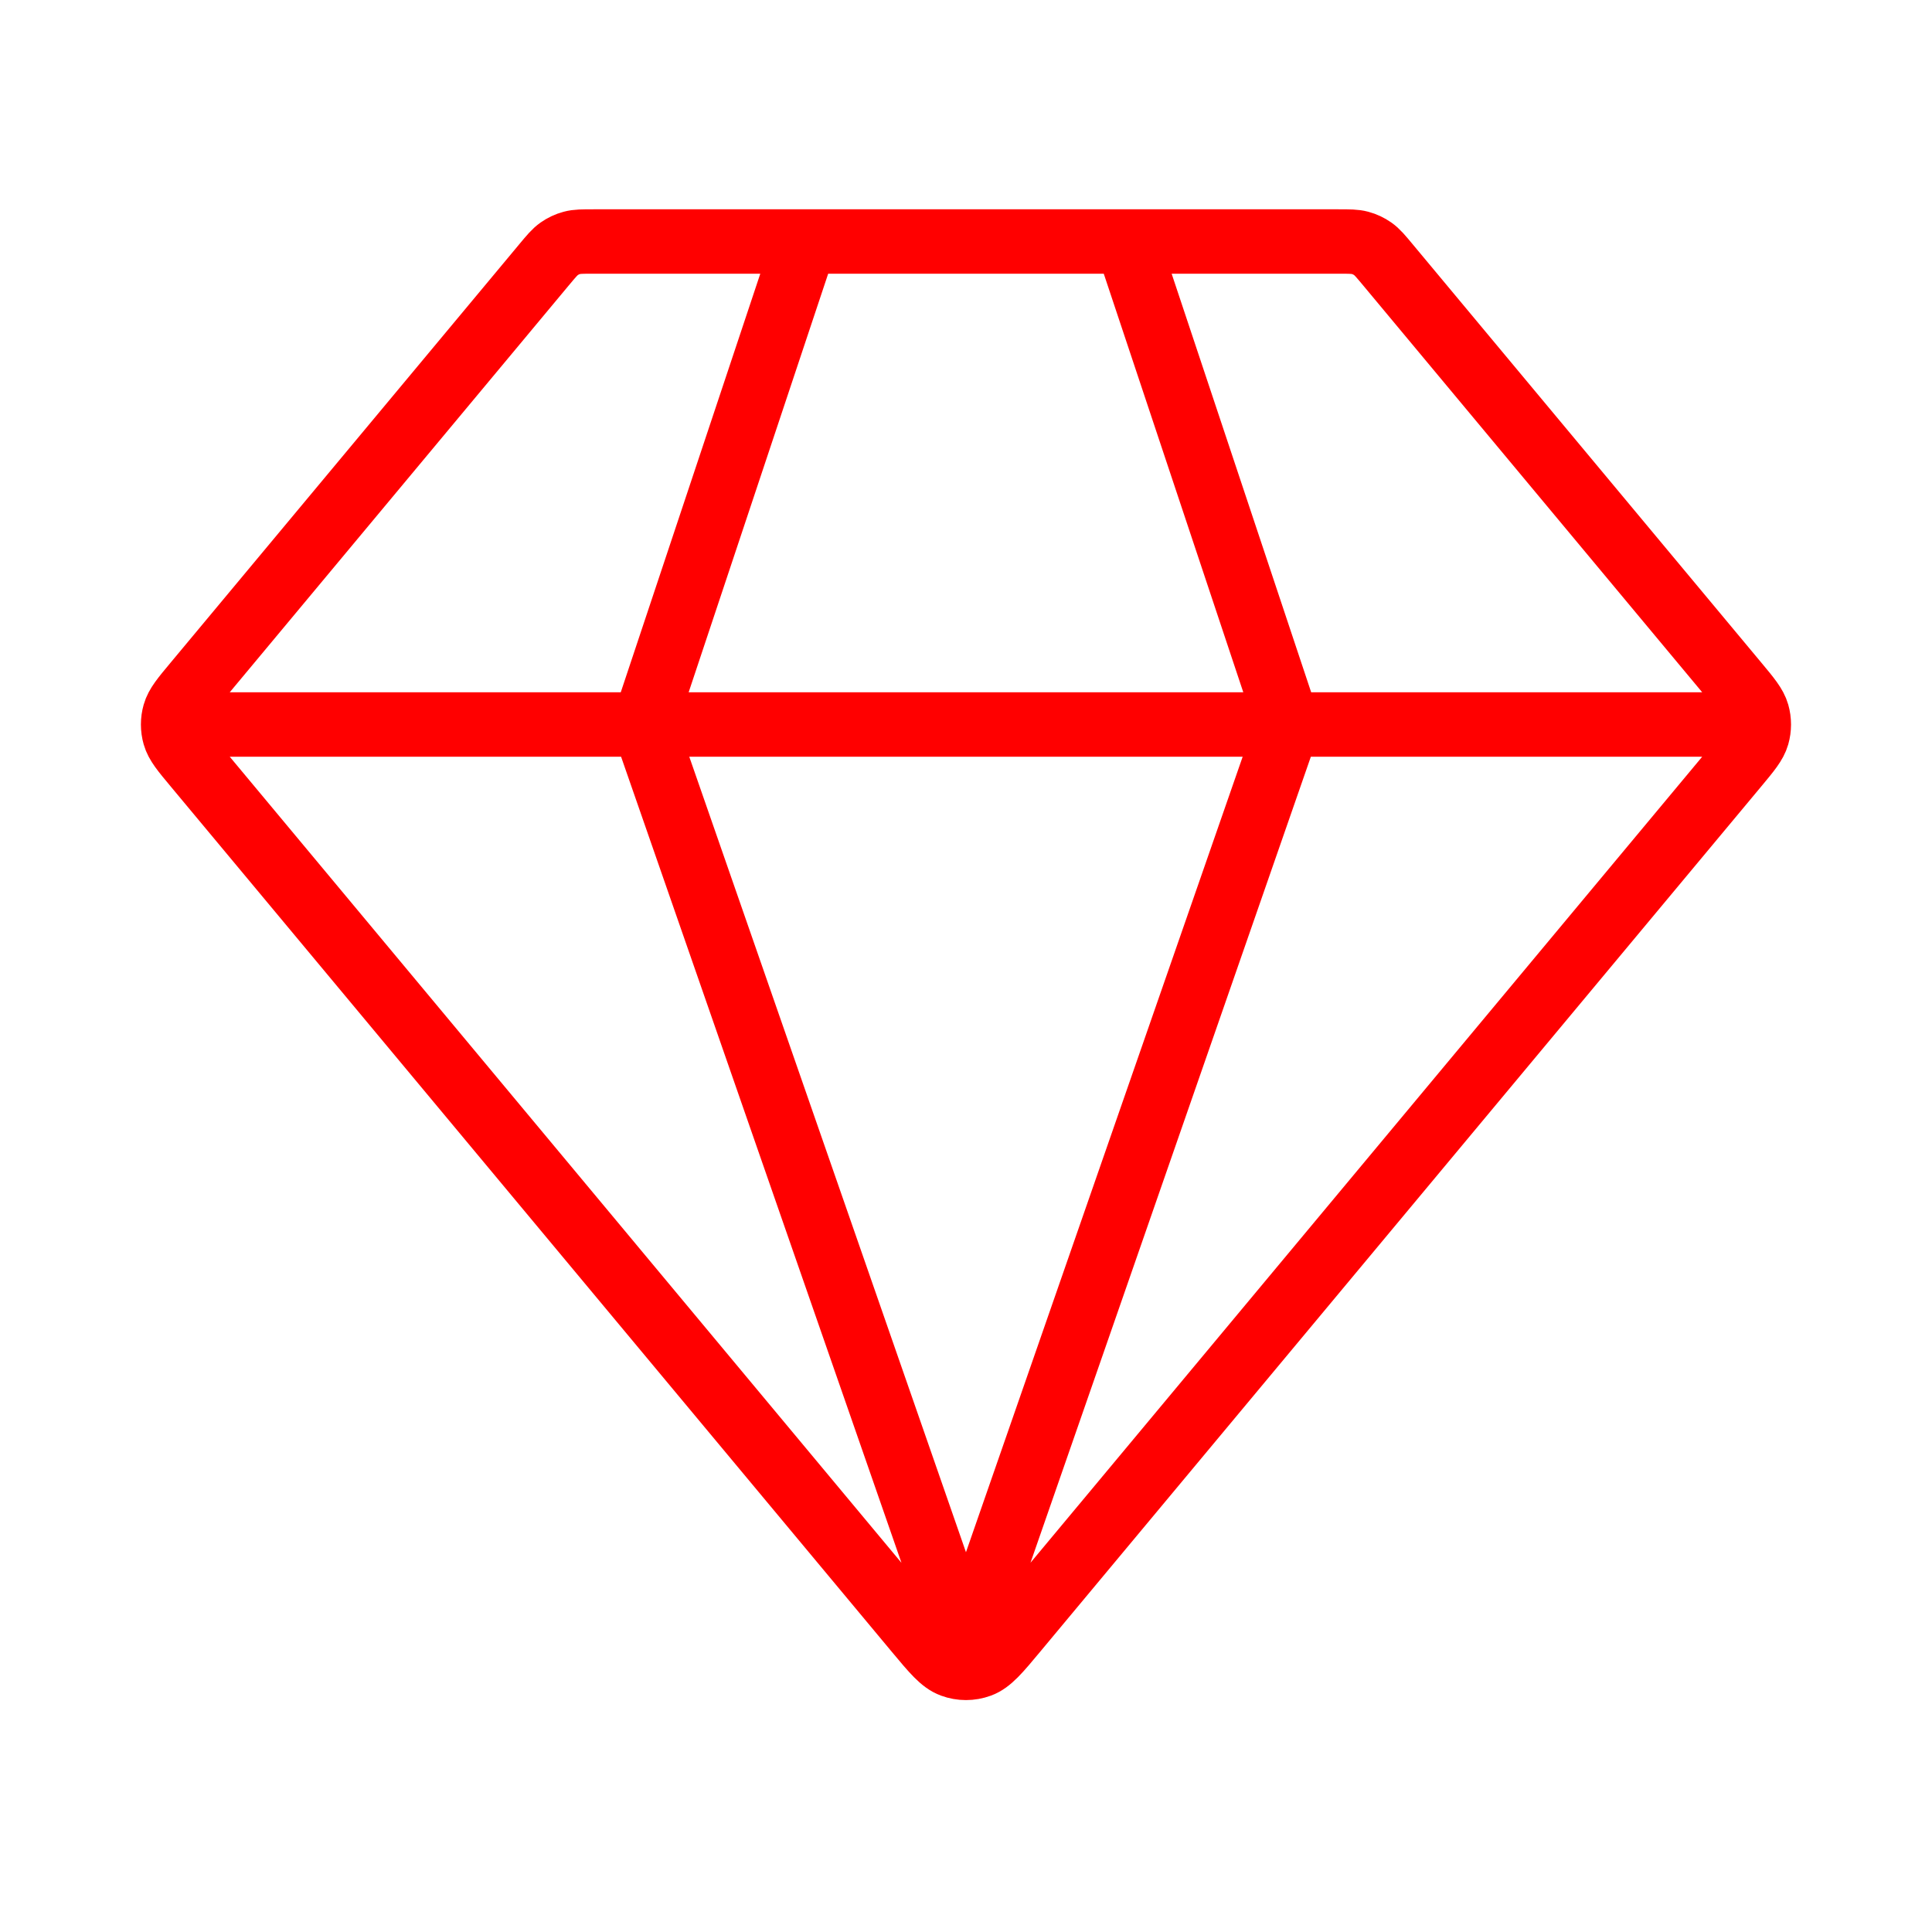 <svg width="60" height="60" viewBox="0 0 60 60" fill="none" xmlns="http://www.w3.org/2000/svg">
<g id="diamond-01">
<path id="Icon" d="M6.249 22.5H53.749M24.999 7.5L19.999 22.5L29.999 51.25L39.999 22.5L34.999 7.5M31.535 50.656L53.932 23.78C54.311 23.325 54.501 23.097 54.574 22.843C54.638 22.619 54.638 22.381 54.574 22.157C54.501 21.903 54.311 21.675 53.932 21.22L43.099 8.22C42.878 7.955 42.768 7.823 42.633 7.728C42.513 7.644 42.38 7.581 42.238 7.543C42.079 7.5 41.906 7.5 41.562 7.5H18.436C18.091 7.5 17.919 7.5 17.76 7.543C17.618 7.581 17.485 7.644 17.365 7.728C17.23 7.823 17.12 7.955 16.899 8.22L6.066 21.22C5.686 21.675 5.496 21.903 5.424 22.157C5.36 22.381 5.36 22.619 5.424 22.843C5.496 23.097 5.686 23.325 6.066 23.78L28.462 50.656C28.99 51.289 29.254 51.606 29.57 51.721C29.847 51.823 30.151 51.823 30.428 51.721C30.744 51.606 31.008 51.289 31.535 50.656Z" stroke="#FF0000" stroke-width="2" stroke-linecap="round" stroke-linejoin="round"/>
</g>
</svg>
